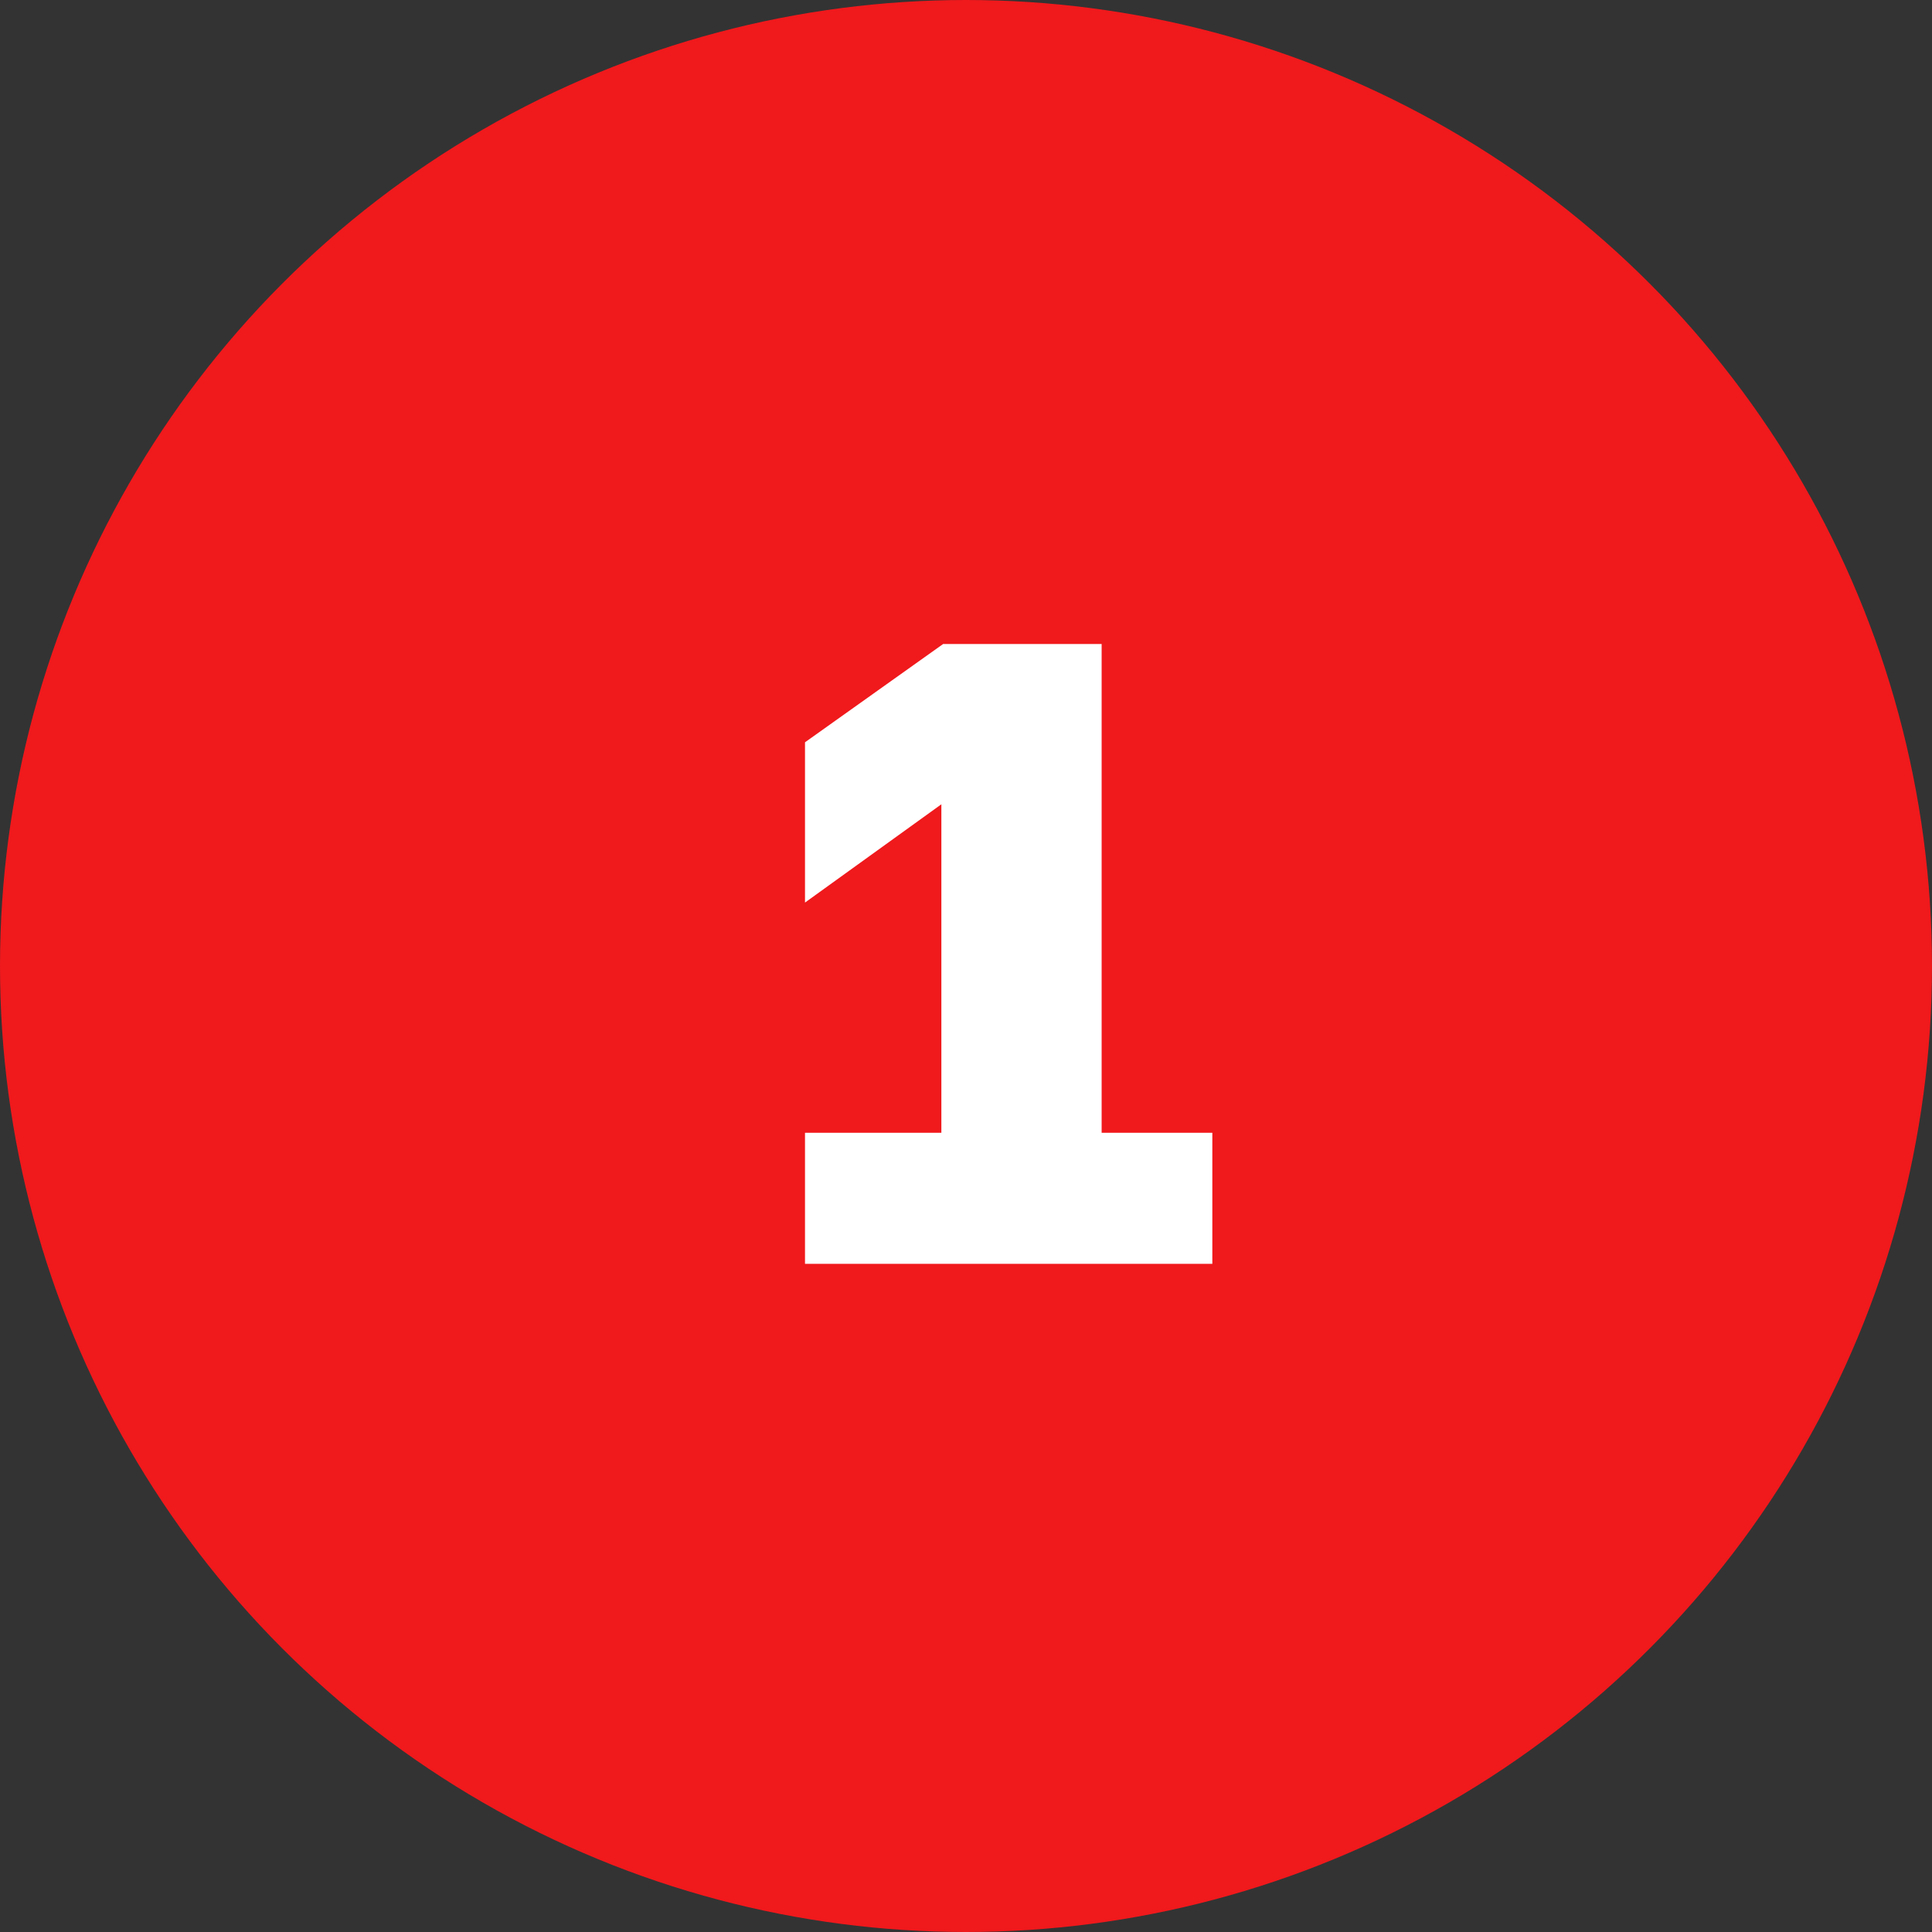 <?xml version="1.0" encoding="UTF-8"?> <svg xmlns="http://www.w3.org/2000/svg" width="24" height="24" viewBox="0 0 24 24" fill="none"><rect x="0" y="0" width="24" height="24" fill="#333333" stroke="none"/><circle cx="12" cy="12" r="10.5" fill="#F0191C" stroke="#F0191C" stroke-width="3"></circle><path d="M10 15.7V14.072H11.694V9.991L10 11.212V9.221L11.716 8H13.685V14.072H15.06V15.7H10Z" fill="white"></path></svg> 
